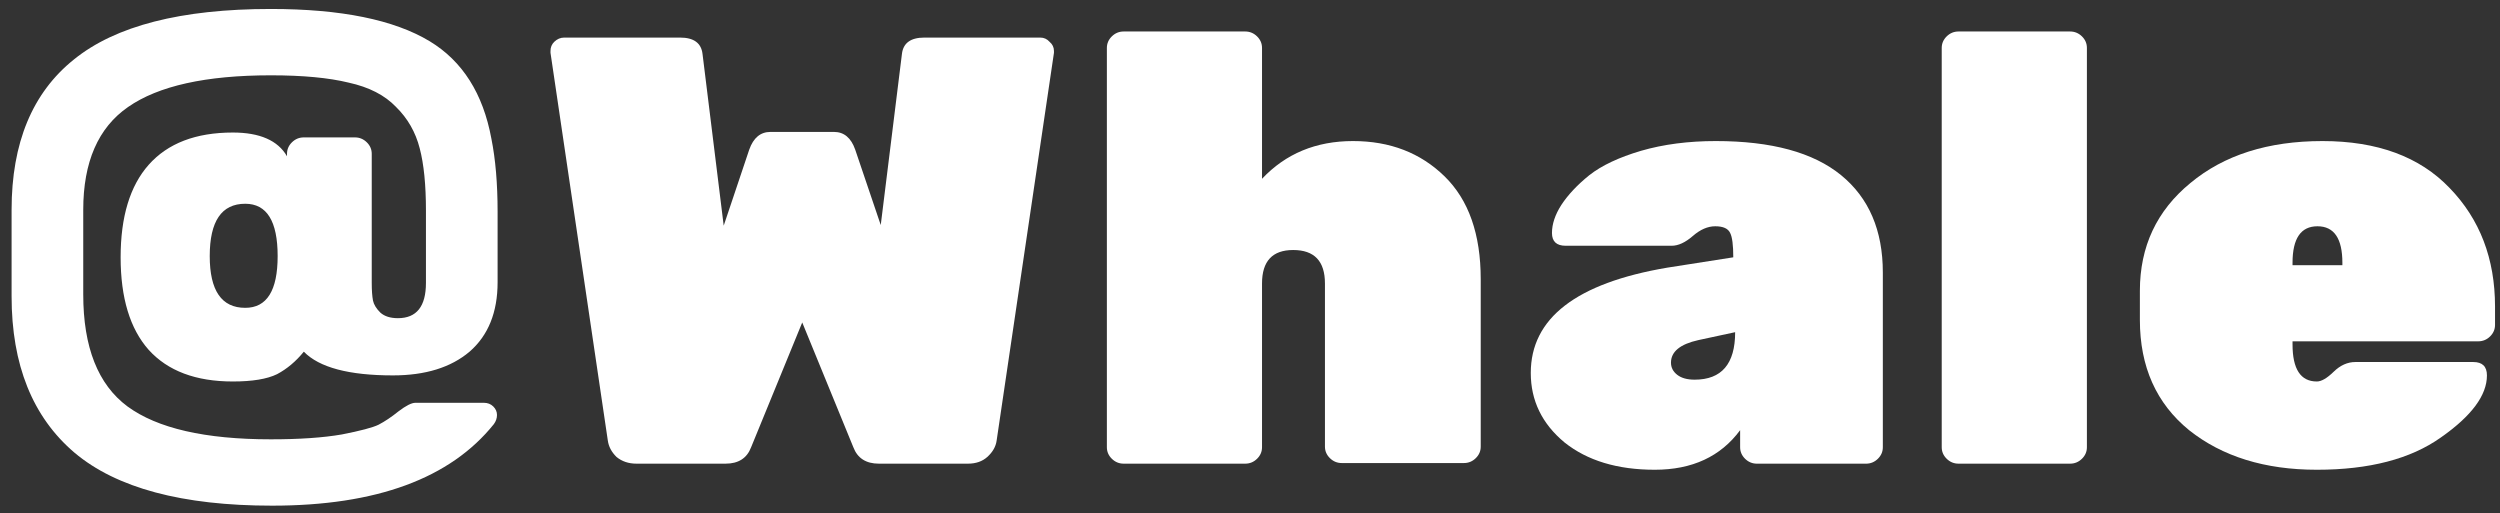 <svg width="151" height="31" viewBox="0 0 151 31" fill="none" xmlns="http://www.w3.org/2000/svg">
<rect x="0" y="0" width="151" height="31" fill="#333333" stroke="none"/>
<path d="M149.684 20.616H138.469V20.8C138.469 22.295 138.958 23.042 139.937 23.042C140.213 23.042 140.551 22.846 140.953 22.454C141.354 22.062 141.793 21.866 142.27 21.866H149.383C149.935 21.866 150.211 22.135 150.211 22.675C150.211 23.876 149.283 25.126 147.426 26.425C145.594 27.724 143.098 28.373 139.937 28.373C136.801 28.373 134.229 27.577 132.222 25.983C130.239 24.366 129.249 22.148 129.249 19.329V17.564C129.249 14.893 130.265 12.724 132.297 11.057C134.329 9.366 136.989 8.52 140.276 8.52C143.587 8.52 146.147 9.464 147.953 11.351C149.785 13.238 150.7 15.628 150.7 18.52V19.623C150.7 19.893 150.6 20.126 150.399 20.322C150.199 20.518 149.96 20.616 149.684 20.616ZM141.48 15.873C141.48 14.403 140.978 13.667 139.974 13.667C138.971 13.667 138.469 14.403 138.469 15.873V16.02H141.48V15.873Z" fill="white"/>
<path d="M125.033 28.005H118.296C118.02 28.005 117.782 27.907 117.581 27.711C117.381 27.515 117.28 27.282 117.28 27.013V2.895C117.28 2.625 117.381 2.393 117.581 2.196C117.782 2 118.02 1.902 118.296 1.902H125.033C125.309 1.902 125.547 2 125.748 2.196C125.949 2.393 126.049 2.625 126.049 2.895V27.013C126.049 27.282 125.949 27.515 125.748 27.711C125.547 27.907 125.309 28.005 125.033 28.005Z" fill="white"/>
<path d="M92.459 22.528C92.459 19.219 95.206 17.099 100.701 16.167L104.69 15.542C104.69 14.807 104.628 14.317 104.502 14.072C104.377 13.802 104.076 13.667 103.599 13.667C103.147 13.667 102.696 13.863 102.244 14.256C101.792 14.648 101.366 14.844 100.964 14.844H94.567C94.015 14.844 93.739 14.586 93.739 14.072C93.739 13.533 93.927 12.969 94.303 12.381C94.705 11.768 95.269 11.167 95.997 10.579C96.749 9.991 97.791 9.501 99.12 9.108C100.475 8.716 101.981 8.52 103.637 8.52C106.999 8.52 109.52 9.207 111.201 10.579C112.882 11.952 113.723 13.912 113.723 16.461V27.013C113.723 27.283 113.622 27.515 113.422 27.712C113.221 27.908 112.983 28.006 112.707 28.006H106.12C105.845 28.006 105.606 27.908 105.405 27.712C105.205 27.515 105.104 27.283 105.104 27.013V25.983C103.925 27.577 102.206 28.373 99.948 28.373C97.69 28.373 95.871 27.822 94.491 26.719C93.136 25.591 92.459 24.194 92.459 22.528ZM102.357 22.932C103.988 22.932 104.803 21.976 104.803 20.064L102.583 20.542C101.479 20.787 100.927 21.241 100.927 21.903C100.927 22.197 101.052 22.442 101.303 22.638C101.554 22.834 101.905 22.932 102.357 22.932Z" fill="white"/>
<path d="M76.226 17.123V27.013C76.226 27.282 76.126 27.515 75.925 27.711C75.724 27.907 75.486 28.005 75.21 28.005H67.871C67.595 28.005 67.357 27.907 67.156 27.711C66.956 27.515 66.855 27.282 66.855 27.013V2.895C66.855 2.625 66.956 2.393 67.156 2.196C67.357 2 67.595 1.902 67.871 1.902H75.21C75.486 1.902 75.724 2 75.925 2.196C76.126 2.393 76.226 2.625 76.226 2.895V10.799C77.656 9.28 79.488 8.52 81.721 8.52C83.954 8.52 85.798 9.231 87.253 10.652C88.708 12.074 89.436 14.145 89.436 16.866V26.976C89.436 27.246 89.336 27.478 89.135 27.674C88.934 27.871 88.696 27.968 88.42 27.968H81.044C80.767 27.968 80.529 27.871 80.329 27.674C80.128 27.478 80.027 27.246 80.027 26.976V17.123C80.027 15.775 79.388 15.101 78.108 15.101C76.853 15.101 76.226 15.775 76.226 17.123Z" fill="white"/>
<path d="M43.825 28.005H38.444C37.967 28.005 37.566 27.87 37.239 27.601C36.938 27.307 36.763 26.976 36.712 26.608L33.25 3.189V3.079C33.25 2.858 33.325 2.674 33.476 2.527C33.652 2.356 33.852 2.27 34.078 2.27H41.078C41.906 2.27 42.358 2.601 42.433 3.262L43.712 13.63L45.255 9.034C45.507 8.324 45.933 7.968 46.535 7.968H50.374C50.976 7.968 51.403 8.324 51.653 9.034L53.197 13.593L54.476 3.262C54.551 2.601 55.003 2.27 55.831 2.27H62.831C63.057 2.27 63.245 2.356 63.395 2.527C63.571 2.674 63.659 2.858 63.659 3.079V3.189L60.197 26.608C60.147 26.976 59.958 27.307 59.632 27.601C59.331 27.87 58.942 28.005 58.465 28.005H53.084C52.306 28.005 51.792 27.674 51.541 27.012L48.455 19.476L45.368 27.012C45.118 27.674 44.603 28.005 43.825 28.005Z" fill="white"/>
<path d="M8.98 21.13C7.851 19.856 7.286 17.993 7.286 15.542C7.286 13.091 7.851 11.228 8.98 9.954C10.134 8.655 11.828 8.005 14.061 8.005C15.691 8.005 16.783 8.483 17.335 9.439V9.292C17.335 9.022 17.435 8.79 17.636 8.593C17.837 8.397 18.075 8.299 18.351 8.299H21.437C21.713 8.299 21.951 8.397 22.152 8.593C22.353 8.79 22.453 9.022 22.453 9.292V17.086C22.453 17.527 22.478 17.883 22.528 18.152C22.579 18.397 22.729 18.642 22.98 18.888C23.231 19.108 23.582 19.218 24.034 19.218C25.163 19.218 25.727 18.508 25.727 17.086V12.711C25.727 11.167 25.602 9.917 25.351 8.961C25.1 7.981 24.623 7.147 23.921 6.461C23.244 5.75 22.29 5.26 21.061 4.991C19.856 4.696 18.288 4.549 16.356 4.549C12.442 4.549 9.569 5.187 7.738 6.461C5.931 7.711 5.028 9.782 5.028 12.674V17.785C5.028 20.971 5.919 23.226 7.7 24.549C9.507 25.873 12.392 26.535 16.356 26.535C18.087 26.535 19.518 26.437 20.647 26.241C21.776 26.02 22.516 25.824 22.867 25.652C23.244 25.456 23.645 25.187 24.072 24.843C24.523 24.5 24.862 24.329 25.088 24.329H29.227C29.453 24.329 29.641 24.402 29.792 24.549C29.942 24.696 30.018 24.868 30.018 25.064C30.018 25.26 29.955 25.444 29.83 25.616C27.195 28.9 22.729 30.542 16.432 30.542C11.012 30.542 7.035 29.476 4.501 27.343C1.967 25.187 0.7 22.037 0.7 17.895V12.674C0.7 8.63 1.955 5.603 4.464 3.593C6.973 1.559 10.937 0.542 16.356 0.542C20.596 0.542 23.796 1.192 25.953 2.491C27.935 3.692 29.177 5.652 29.679 8.373C29.93 9.623 30.055 11.094 30.055 12.785V17.049C30.055 18.863 29.491 20.26 28.362 21.241C27.233 22.196 25.69 22.674 23.733 22.674C21.073 22.674 19.279 22.196 18.351 21.241C17.874 21.829 17.335 22.282 16.733 22.601C16.131 22.895 15.24 23.042 14.061 23.042C11.828 23.042 10.134 22.405 8.98 21.13ZM14.813 12.307C13.383 12.307 12.668 13.361 12.668 15.468C12.668 17.552 13.383 18.593 14.813 18.593C16.118 18.593 16.77 17.552 16.77 15.468C16.77 13.361 16.118 12.307 14.813 12.307Z" fill="white"/>
</svg>

